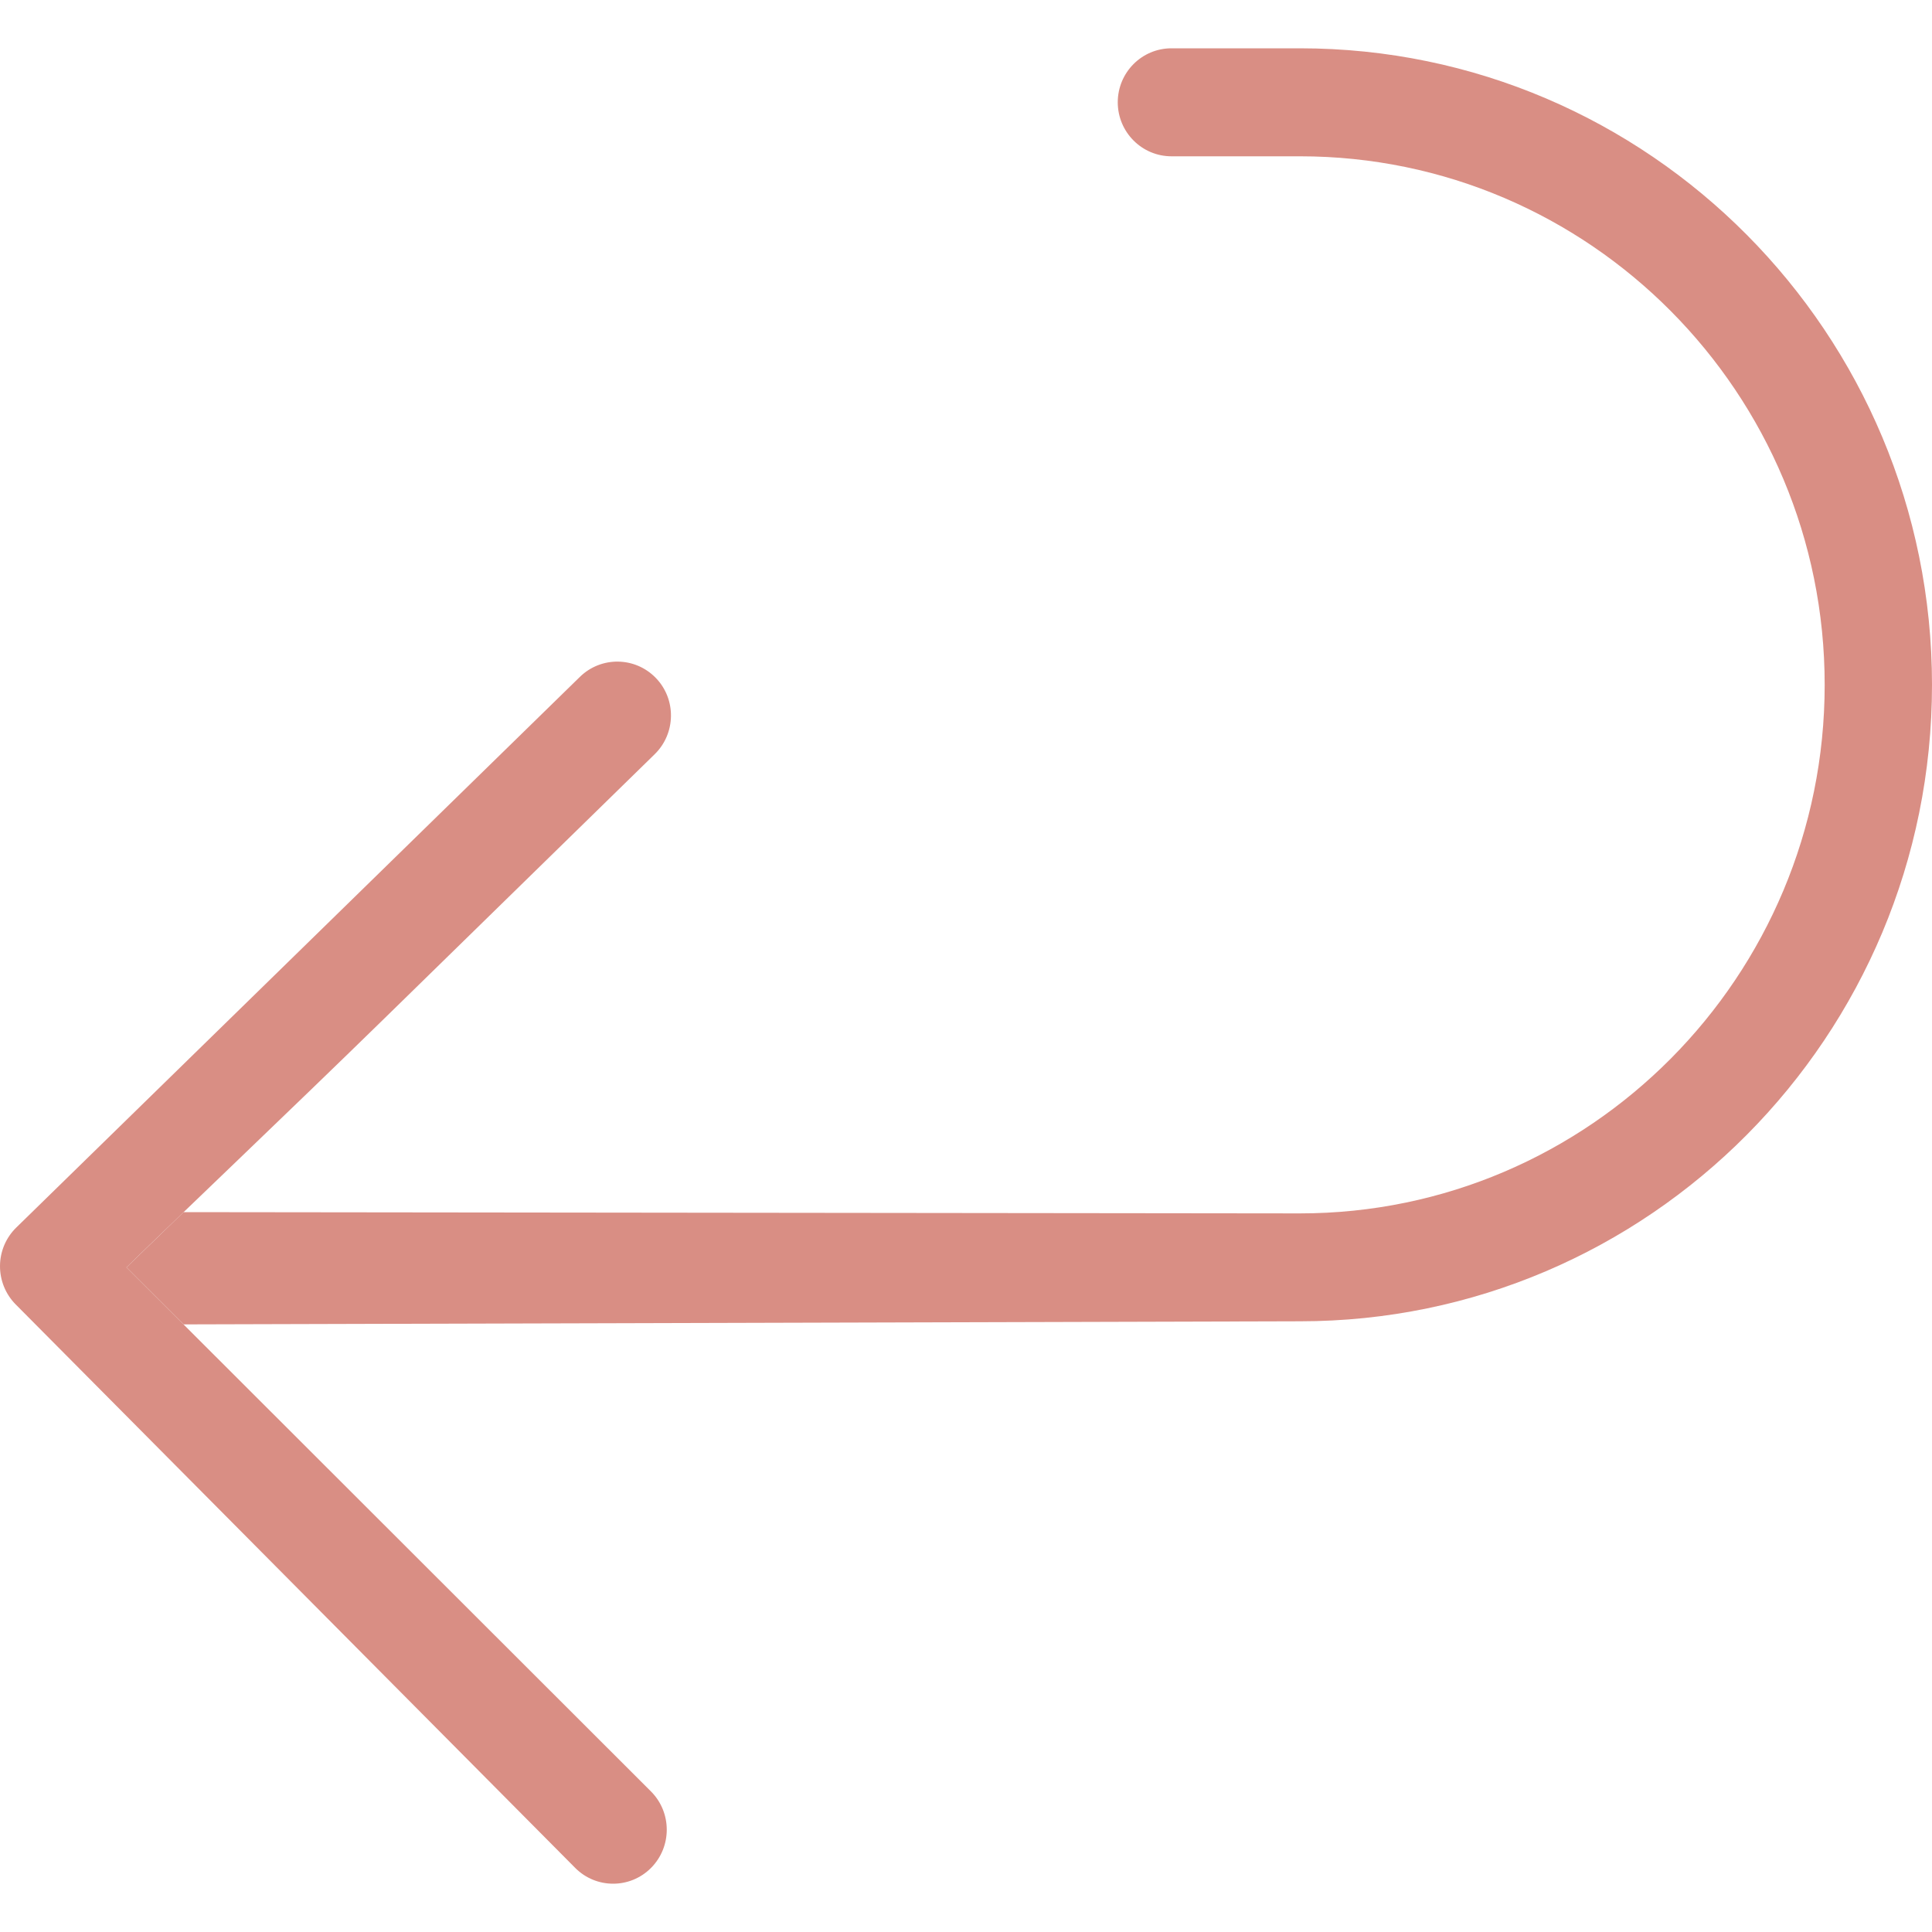 <svg fill="#d98e84" viewBox="0 0 20 20" xmlns="http://www.w3.org/2000/svg" data-sanitized-focusable="false" data-sanitized-aria-hidden="true" aria-hidden="true" class="icon icon-accordion color-foreground-outline-button"><path d="M11.571 1.059C11.571 0.75 11.82 0.5 12.127 0.5H13.457C17.069 0.5 20 3.453 20 7.089C20 10.726 17.069 13.678 13.457 13.678L1.9 13.71L1.309 13.12L1.9 12.548L13.457 12.561C16.454 12.561 18.889 10.11 18.889 7.089C18.889 4.069 16.454 1.618 13.457 1.618H12.127C11.82 1.618 11.571 1.367 11.571 1.059Z"></path>
      <path d="M6.003 7.007C6.223 6.792 6.575 6.797 6.789 7.018C7.003 7.239 6.997 7.593 6.777 7.808L6.003 7.007ZM1.309 13.12L6.74 18.546C6.957 18.765 6.956 19.119 6.739 19.337C6.522 19.555 6.17 19.554 5.954 19.336L0.162 13.503C0.057 13.397 -0.001 13.253 2.13868e-05 13.104C0.001 12.954 0.062 12.811 0.169 12.707C0.327 12.553 1.785 11.129 3.204 9.742L6.003 7.007L6.777 7.808L3.979 10.543C2.954 11.544 1.871 12.571 1.309 13.12Z"></path></svg>